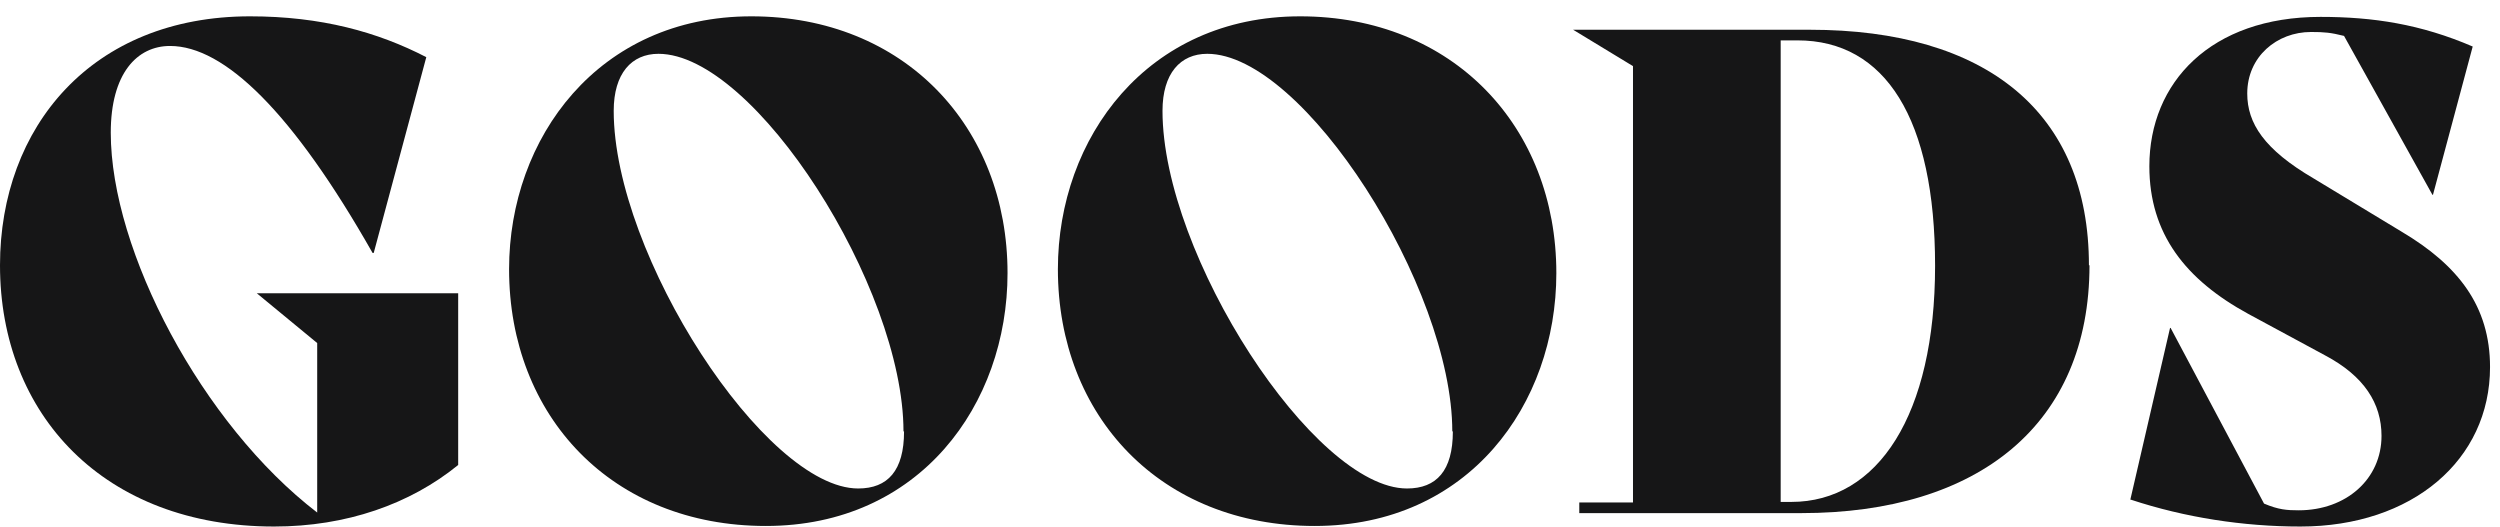 <svg width="147" height="31" viewBox="0 0 147 31" fill="none" xmlns="http://www.w3.org/2000/svg">
<path d="M0 15.598C0 7.473 5.395 0.96 14.704 0.96C18.882 0.96 22.204 1.881 25.066 3.361L21.974 14.874H21.908C17.204 6.585 13.191 2.703 10 2.703C8.059 2.703 6.513 4.315 6.513 7.802C6.513 14.743 11.875 24.94 18.651 30.138V20.171L15.099 17.243H26.941V27.341C24.112 29.644 20.362 30.96 16.118 30.96C6.118 30.96 0 24.381 0 15.598Z" fill="#161617"/>
<path d="M29.934 15.828C29.934 8.098 35.197 0.96 44.178 0.96C53.158 0.96 59.243 7.44 59.243 16.059C59.243 23.789 54.079 30.927 45.033 30.927C35.987 30.927 29.934 24.48 29.934 15.828ZM53.125 25.368C53.125 16.881 44.375 3.164 38.717 3.164C37.138 3.164 36.086 4.315 36.086 6.519C36.086 15.006 45 28.723 50.461 28.723C52.204 28.723 53.158 27.671 53.158 25.368H53.125Z" fill="#161617"/>
<path d="M62.204 15.828C62.204 8.098 67.467 0.96 76.447 0.96C85.428 0.96 91.513 7.44 91.513 16.059C91.513 23.789 86.349 30.927 77.303 30.927C68.257 30.927 62.204 24.48 62.204 15.828ZM85.395 25.368C85.395 16.881 76.645 3.164 70.987 3.164C69.408 3.164 68.355 4.315 68.355 6.519C68.355 15.006 77.27 28.723 82.73 28.723C84.474 28.723 85.428 27.671 85.428 25.368H85.395Z" fill="#161617"/>
<path d="M122.862 15.598C122.862 24.94 116.349 30.171 105.921 30.171H92.862V29.546H96.02V3.888L92.5 1.749H106.414C116.776 1.749 122.829 6.585 122.829 15.598H122.862ZM113.783 15.631C113.783 6.98 110.855 2.374 105.691 2.374H104.704V29.513H105.329C110.428 29.513 113.783 24.381 113.783 15.631Z" fill="#161617"/>
<path d="M125.263 29.381L127.599 19.282H127.632L133.125 29.611C133.98 29.973 134.474 30.006 135.164 30.006C137.961 30.006 140.033 28.164 140.033 25.631C140.033 23.723 139.013 22.111 136.711 20.894L132.204 18.46C128.52 16.453 126.382 13.756 126.382 9.776C126.382 4.842 130 0.993 136.447 0.993C139.539 0.993 142.336 1.42 145.395 2.736L143.059 11.453H143.026L137.829 2.111C137.039 1.914 136.678 1.881 135.888 1.881C133.882 1.881 132.138 3.328 132.138 5.499C132.138 7.243 133.125 8.789 136.053 10.499L141.217 13.624C144.539 15.598 146.414 17.999 146.414 21.585C146.414 27.046 141.842 30.96 135.263 30.96C131.908 30.96 128.487 30.434 125.296 29.381H125.263Z" fill="#161617"/>
</svg>
